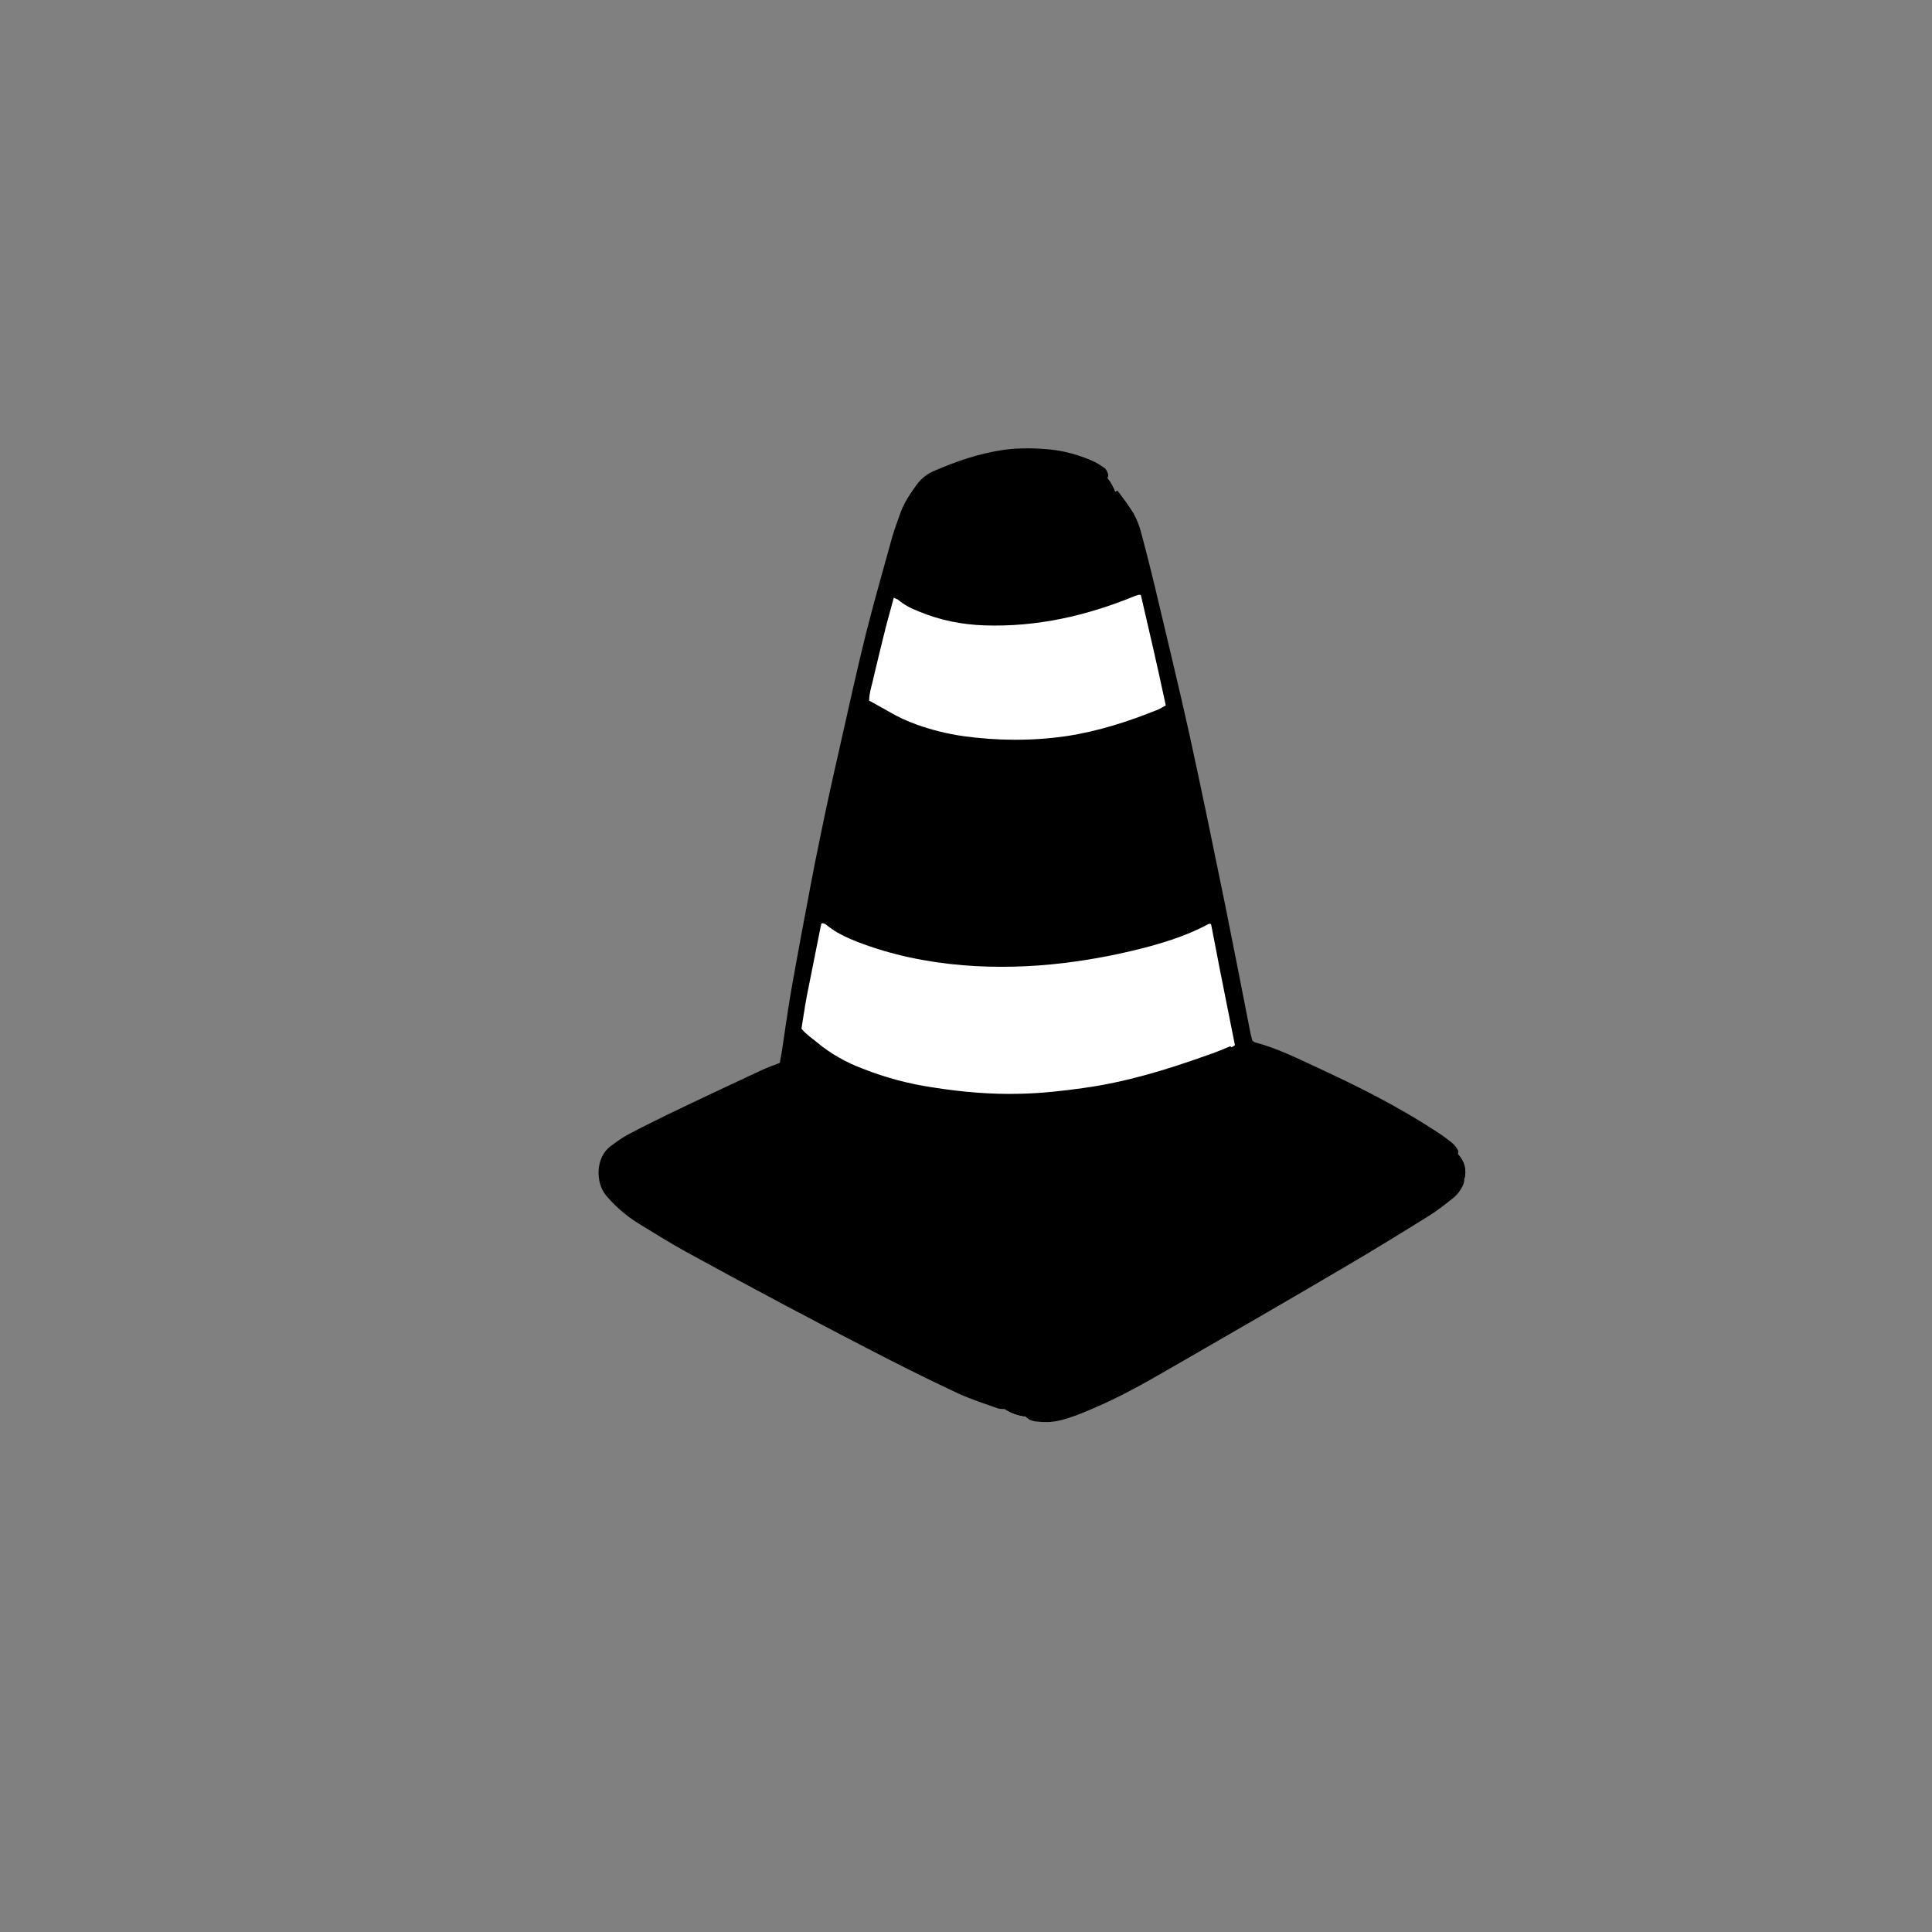 <?xml version="1.0" encoding="UTF-8"?>
<svg xmlns="http://www.w3.org/2000/svg" xmlns:xlink="http://www.w3.org/1999/xlink" width="40" zoomAndPan="magnify" viewBox="0 0 30 30" height="40" preserveAspectRatio="xMidYMid meet" version="1.0">
  <rect x="0" y="0" width="30" height="30" fill="#808080" stroke="none"/>
  <defs>
    <clipPath id="b28189f111">
      <path d="M 9.246 6.922 L 23 6.922 L 23 22.164 L 9.246 22.164 Z M 9.246 6.922 " clip-rule="nonzero"></path>
    </clipPath>
    <clipPath id="9fe469ff9b">
      <path d="M 9.246 7 L 23 7 L 23 22 L 9.246 22 Z M 9.246 7 " clip-rule="nonzero"></path>
    </clipPath>
  </defs>
  <g clip-path="url(#b28189f111)">
    <path fill="#000000" d="M 22.738 18.301 C 22.738 18.305 22.738 18.309 22.738 18.312 C 22.738 18.332 22.734 18.355 22.727 18.379 C 22.688 18.477 22.629 18.555 22.547 18.617 C 22.434 18.707 22.32 18.797 22.195 18.875 C 21.762 19.145 21.332 19.41 20.891 19.668 C 19.969 20.211 19.043 20.746 18.113 21.281 C 17.754 21.488 17.391 21.691 17.008 21.855 C 16.82 21.938 16.633 22.016 16.434 22.062 C 16.32 22.086 16.211 22.086 16.102 22.074 C 16.031 22.07 15.969 22.043 15.922 21.992 C 15.809 21.98 15.699 21.941 15.602 21.879 C 15.602 21.879 15.598 21.879 15.598 21.879 C 15.555 21.879 15.516 21.879 15.477 21.863 C 15.277 21.793 15.078 21.727 14.887 21.641 C 14.543 21.48 14.199 21.312 13.863 21.141 C 12.785 20.59 11.715 20.02 10.652 19.438 C 10.398 19.297 10.148 19.141 9.898 18.988 C 9.715 18.871 9.551 18.73 9.41 18.562 C 9.242 18.359 9.25 17.973 9.477 17.801 C 9.562 17.738 9.645 17.676 9.738 17.625 C 9.949 17.512 10.164 17.406 10.379 17.301 C 10.848 17.074 11.32 16.855 11.793 16.633 C 11.891 16.586 11.996 16.547 12.109 16.504 C 12.117 16.449 12.129 16.387 12.141 16.324 C 12.184 16.039 12.223 15.758 12.27 15.473 C 12.328 15.129 12.395 14.781 12.457 14.438 C 12.547 13.973 12.629 13.504 12.727 13.043 C 12.828 12.539 12.941 12.035 13.055 11.535 C 13.18 10.973 13.305 10.414 13.441 9.859 C 13.57 9.348 13.715 8.844 13.855 8.336 C 13.891 8.211 13.938 8.09 13.98 7.969 C 14.039 7.801 14.141 7.656 14.242 7.516 C 14.309 7.43 14.391 7.363 14.488 7.32 C 14.844 7.164 15.207 7.039 15.594 6.984 C 15.828 6.953 16.07 6.957 16.312 6.98 C 16.531 7.004 16.746 7.062 16.953 7.152 C 17.023 7.18 17.086 7.223 17.148 7.266 C 17.176 7.281 17.191 7.32 17.203 7.352 C 17.215 7.375 17.207 7.402 17.195 7.426 C 17.246 7.488 17.285 7.559 17.316 7.637 C 17.328 7.633 17.34 7.625 17.352 7.617 C 17.438 7.734 17.527 7.848 17.602 7.973 C 17.652 8.062 17.691 8.164 17.719 8.266 C 17.793 8.543 17.863 8.82 17.93 9.098 C 18.113 9.879 18.305 10.656 18.477 11.438 C 18.668 12.312 18.848 13.191 19.027 14.066 C 19.16 14.727 19.289 15.387 19.418 16.047 C 19.426 16.086 19.438 16.125 19.445 16.156 C 19.461 16.168 19.473 16.18 19.48 16.184 C 19.824 16.273 20.137 16.43 20.457 16.578 C 21.082 16.867 21.699 17.176 22.281 17.555 C 22.375 17.613 22.465 17.68 22.551 17.75 C 22.586 17.777 22.613 17.816 22.637 17.855 C 22.648 17.879 22.645 17.902 22.637 17.922 C 22.742 18.027 22.777 18.176 22.738 18.301 Z M 22.738 18.301 " fill-opacity="1" fill-rule="nonzero"></path>
  </g>
  <g clip-path="url(#9fe469ff9b)">
    <path fill="#000000" d="M 14.418 8.074 C 14.43 8.066 14.441 8.059 14.449 8.059 C 14.469 8.07 14.488 8.086 14.508 8.098 C 14.645 8.207 14.801 8.262 14.973 8.277 C 15.25 8.301 15.523 8.277 15.797 8.254 C 16.195 8.223 16.574 8.113 16.961 8.02 C 17 8.008 17.039 8 17.078 7.992 C 17.102 7.992 17.125 7.996 17.137 8.012 C 17.203 7.969 17.277 7.926 17.328 7.871 C 17.309 7.828 17.285 7.781 17.273 7.734 C 17.262 7.691 17.27 7.672 17.316 7.641 C 17.285 7.562 17.246 7.488 17.199 7.426 C 17.184 7.449 17.16 7.469 17.129 7.469 C 17.078 7.469 17.023 7.461 16.973 7.449 C 16.906 7.43 16.84 7.406 16.777 7.379 C 16.562 7.297 16.336 7.258 16.109 7.246 C 15.797 7.234 15.488 7.258 15.191 7.355 C 14.992 7.426 14.793 7.492 14.594 7.562 C 14.539 7.582 14.488 7.609 14.438 7.641 C 14.352 7.691 14.305 7.766 14.273 7.867 C 14.305 7.941 14.355 8.016 14.418 8.074 Z M 14.84 7.676 C 15.031 7.582 15.23 7.516 15.434 7.473 C 15.625 7.434 15.816 7.414 16.051 7.414 C 16.172 7.422 16.336 7.414 16.496 7.461 C 16.535 7.473 16.574 7.484 16.609 7.5 C 16.676 7.531 16.738 7.562 16.742 7.648 C 16.742 7.746 16.727 7.836 16.629 7.887 C 16.574 7.91 16.523 7.934 16.465 7.949 C 16.277 8.012 16.078 8.031 15.883 8.047 C 15.637 8.066 15.391 8.07 15.148 8.023 C 15.086 8.012 15.023 8 14.965 7.973 C 14.906 7.945 14.852 7.906 14.809 7.863 C 14.746 7.797 14.762 7.715 14.84 7.676 Z M 9.605 18 C 9.625 17.984 9.645 17.973 9.664 17.961 C 9.766 17.91 9.859 17.852 9.961 17.805 C 10.621 17.492 11.281 17.18 11.941 16.867 C 11.977 16.848 12.016 16.836 12.062 16.816 C 12.059 16.863 12.055 16.898 12.051 16.934 C 12.027 17.141 12 17.352 11.98 17.562 C 11.977 17.605 11.98 17.656 11.992 17.699 C 12 17.719 12.035 17.746 12.059 17.746 C 12.07 17.75 12.094 17.738 12.109 17.727 C 12.176 17.906 12.305 18.059 12.449 18.191 C 12.445 18.195 12.441 18.199 12.438 18.207 C 12.426 18.227 12.418 18.266 12.426 18.285 C 12.441 18.32 12.473 18.355 12.5 18.383 C 12.676 18.566 12.883 18.707 13.113 18.812 C 13.879 19.168 14.684 19.344 15.523 19.371 C 16.008 19.387 16.484 19.355 16.957 19.266 C 17.355 19.191 17.746 19.098 18.125 18.953 C 18.477 18.82 18.809 18.648 19.105 18.414 C 19.168 18.363 19.23 18.316 19.289 18.223 C 19.426 18.105 19.52 17.957 19.594 17.797 C 19.637 17.805 19.68 17.781 19.703 17.738 C 19.727 17.688 19.719 17.637 19.711 17.582 C 19.668 17.254 19.602 16.926 19.531 16.602 C 19.523 16.551 19.52 16.5 19.508 16.418 C 19.59 16.457 19.645 16.48 19.695 16.504 C 19.855 16.582 20.012 16.656 20.172 16.73 C 20.855 17.047 21.535 17.383 22.172 17.789 C 22.258 17.848 22.355 17.895 22.449 17.941 C 22.469 17.949 22.492 17.957 22.516 17.961 C 22.477 18.031 22.387 18.078 22.312 18.129 C 22.293 18.113 22.262 18.113 22.227 18.125 C 22.184 18.145 22.137 18.16 22.098 18.184 C 21.805 18.352 21.508 18.52 21.219 18.699 C 20.148 19.359 19.082 20.027 17.98 20.637 C 17.562 20.867 17.141 21.102 16.719 21.328 C 16.562 21.414 16.398 21.496 16.215 21.52 C 16.199 21.52 16.18 21.531 16.168 21.543 C 16.16 21.547 16.152 21.562 16.152 21.57 C 16.152 21.574 16.152 21.582 16.156 21.586 C 16.07 21.613 15.969 21.598 15.883 21.574 C 15.895 21.566 15.91 21.551 15.926 21.539 C 15.902 21.52 15.891 21.508 15.879 21.5 C 15.562 21.359 15.246 21.223 14.934 21.078 C 13.625 20.473 12.359 19.797 11.117 19.07 C 10.844 18.91 10.574 18.746 10.301 18.586 C 10.211 18.531 10.121 18.48 10.023 18.434 C 10 18.422 9.969 18.43 9.938 18.43 C 9.77 18.336 9.645 18.184 9.605 18 Z M 9.605 18 " fill-opacity="1" fill-rule="nonzero"></path>
    <path fill="#000000" d="M 17.684 9.105 C 17.645 9.125 17.617 9.145 17.586 9.156 C 17.426 9.211 17.266 9.273 17.102 9.316 C 16.48 9.492 15.852 9.613 15.199 9.543 C 14.754 9.492 14.344 9.363 13.969 9.113 C 13.957 9.105 13.949 9.09 13.938 9.074 C 13.941 9.055 13.941 9.039 13.949 9.023 C 14.059 8.641 14.172 8.258 14.27 7.875 C 14.273 7.871 14.273 7.867 14.273 7.867 C 14.305 7.941 14.355 8.016 14.418 8.074 C 14.414 8.078 14.414 8.086 14.414 8.086 C 14.43 8.113 14.438 8.145 14.457 8.164 C 14.57 8.285 14.711 8.367 14.875 8.41 C 15.074 8.461 15.277 8.465 15.48 8.461 C 15.828 8.461 16.168 8.414 16.508 8.34 C 16.672 8.305 16.836 8.262 16.992 8.195 C 17.043 8.172 17.09 8.133 17.133 8.098 C 17.148 8.086 17.152 8.055 17.148 8.035 C 17.145 8.023 17.141 8.02 17.137 8.012 C 17.203 7.969 17.277 7.926 17.328 7.871 C 17.328 7.875 17.332 7.875 17.332 7.879 C 17.383 7.984 17.441 8.086 17.477 8.195 C 17.57 8.492 17.617 8.797 17.684 9.105 Z M 22.637 17.922 C 22.625 17.949 22.598 17.969 22.566 17.969 C 22.551 17.969 22.531 17.965 22.516 17.961 C 22.477 18.031 22.387 18.078 22.312 18.129 C 22.316 18.133 22.316 18.137 22.32 18.141 C 22.332 18.188 22.297 18.207 22.27 18.227 C 22.219 18.262 22.164 18.297 22.109 18.332 C 21.652 18.605 21.195 18.879 20.738 19.156 C 19.445 19.934 18.137 20.684 16.805 21.398 C 16.688 21.461 16.562 21.516 16.441 21.566 C 16.371 21.594 16.297 21.605 16.234 21.621 C 16.203 21.613 16.184 21.609 16.172 21.598 C 16.164 21.598 16.16 21.59 16.156 21.586 C 16.07 21.613 15.969 21.598 15.883 21.574 C 15.875 21.578 15.863 21.582 15.859 21.582 C 15.82 21.578 15.781 21.562 15.742 21.547 C 15.016 21.242 14.297 20.91 13.594 20.551 C 12.629 20.055 11.664 19.547 10.73 18.988 C 10.488 18.848 10.254 18.691 10.016 18.543 C 9.98 18.52 9.93 18.5 9.93 18.43 C 9.93 18.43 9.934 18.43 9.938 18.43 C 9.77 18.336 9.645 18.184 9.609 18 C 9.504 18.078 9.465 18.188 9.469 18.324 C 9.637 18.516 9.828 18.68 10.043 18.812 C 10.289 18.961 10.531 19.113 10.785 19.246 C 11.812 19.797 12.84 20.344 13.871 20.883 C 14.207 21.059 14.555 21.215 14.895 21.387 C 15.098 21.488 15.301 21.594 15.5 21.699 C 15.547 21.723 15.59 21.758 15.629 21.793 C 15.641 21.805 15.641 21.836 15.637 21.855 C 15.633 21.863 15.617 21.879 15.602 21.879 C 15.699 21.945 15.809 21.98 15.922 21.996 C 15.918 21.992 15.918 21.988 15.914 21.988 C 15.895 21.969 15.875 21.945 15.895 21.891 C 16.113 21.949 16.316 21.898 16.512 21.824 C 16.797 21.711 17.074 21.582 17.336 21.434 C 17.965 21.07 18.594 20.707 19.219 20.34 C 19.926 19.93 20.633 19.512 21.336 19.098 C 21.77 18.84 22.203 18.586 22.605 18.285 C 22.621 18.273 22.637 18.266 22.652 18.258 C 22.688 18.238 22.734 18.266 22.738 18.305 C 22.777 18.176 22.742 18.027 22.637 17.922 Z M 19.531 17.758 C 19.504 17.719 19.488 17.672 19.477 17.629 C 19.422 17.383 19.363 17.141 19.312 16.895 C 19.266 16.672 19.223 16.449 19.176 16.23 C 19.16 16.242 19.141 16.254 19.125 16.262 C 19.133 16.277 19.129 16.293 19.113 16.305 C 19.086 16.328 19.051 16.355 19.016 16.375 C 18.949 16.41 18.879 16.441 18.809 16.473 C 18.195 16.723 17.57 16.918 16.91 17.027 C 16.297 17.129 15.68 17.164 15.059 17.121 C 14.43 17.074 13.812 16.98 13.227 16.742 C 13.105 16.695 12.988 16.645 12.875 16.586 C 12.719 16.508 12.582 16.414 12.473 16.277 C 12.457 16.262 12.438 16.25 12.426 16.238 C 12.41 16.238 12.402 16.238 12.398 16.242 C 12.395 16.246 12.395 16.254 12.395 16.258 C 12.379 16.34 12.363 16.418 12.352 16.5 C 12.289 16.844 12.23 17.191 12.172 17.535 C 12.16 17.594 12.148 17.652 12.125 17.703 C 12.121 17.711 12.117 17.719 12.109 17.723 C 12.176 17.902 12.305 18.059 12.449 18.191 C 12.465 18.176 12.492 18.184 12.516 18.195 C 12.555 18.219 12.594 18.246 12.633 18.273 C 13.258 18.707 13.953 18.973 14.695 19.121 C 15.039 19.191 15.391 19.219 15.742 19.223 C 16.578 19.234 17.395 19.098 18.184 18.812 C 18.527 18.688 18.852 18.523 19.133 18.285 C 19.168 18.254 19.203 18.211 19.293 18.215 C 19.289 18.219 19.289 18.219 19.289 18.223 C 19.426 18.105 19.52 17.957 19.594 17.797 C 19.566 17.793 19.547 17.781 19.531 17.758 Z M 12.93 14.195 C 13.023 14.238 13.121 14.281 13.215 14.328 C 13.508 14.477 13.812 14.594 14.133 14.672 C 14.449 14.746 14.773 14.797 15.102 14.82 C 15.57 14.859 16.035 14.855 16.504 14.801 C 16.891 14.758 17.277 14.691 17.66 14.598 C 17.973 14.523 18.277 14.426 18.578 14.312 C 18.648 14.289 18.723 14.266 18.777 14.211 C 18.773 14.184 18.77 14.16 18.766 14.137 C 18.664 13.637 18.566 13.141 18.465 12.641 C 18.359 12.145 18.254 11.645 18.148 11.148 C 18.141 11.121 18.125 11.102 18.113 11.078 C 17.949 11.145 17.801 11.211 17.648 11.27 C 17.184 11.457 16.703 11.586 16.207 11.633 C 15.742 11.68 15.273 11.676 14.809 11.605 C 14.512 11.559 14.223 11.488 13.945 11.379 C 13.789 11.316 13.648 11.238 13.531 11.121 C 13.508 11.098 13.48 11.082 13.453 11.059 C 13.316 11.555 12.805 13.855 12.812 14.129 C 12.848 14.148 12.887 14.176 12.93 14.195 Z M 12.93 14.195 " fill-opacity="1" fill-rule="nonzero"></path>
  </g>
  <path fill="#ffffff" d="M 19.176 16.23 C 19.16 16.242 19.141 16.254 19.121 16.262 C 19.117 16.258 19.113 16.254 19.105 16.246 C 18.984 16.297 18.859 16.348 18.73 16.391 C 18.109 16.613 17.477 16.805 16.82 16.895 C 16.496 16.941 16.168 16.977 15.84 16.984 C 15.391 16.996 14.941 16.957 14.496 16.887 C 14.117 16.832 13.75 16.734 13.395 16.594 C 13.137 16.496 12.898 16.363 12.684 16.184 C 12.605 16.117 12.516 16.062 12.445 15.973 C 12.473 15.805 12.496 15.637 12.527 15.473 C 12.602 15.098 12.676 14.727 12.75 14.355 C 12.75 14.348 12.754 14.344 12.758 14.34 C 12.762 14.336 12.77 14.336 12.777 14.336 C 12.793 14.34 12.809 14.344 12.824 14.355 C 12.969 14.477 13.137 14.555 13.312 14.625 C 13.84 14.828 14.387 14.941 14.949 14.988 C 15.477 15.031 16.004 15.016 16.527 14.953 C 16.977 14.898 17.418 14.812 17.852 14.695 C 18.168 14.609 18.477 14.504 18.766 14.348 C 18.773 14.34 18.789 14.348 18.805 14.348 C 18.852 14.582 18.895 14.816 18.941 15.051 C 19.02 15.445 19.098 15.836 19.176 16.23 Z M 17.676 9.238 C 17.66 9.242 17.641 9.25 17.625 9.254 C 16.875 9.562 16.102 9.738 15.289 9.711 C 14.941 9.699 14.602 9.633 14.281 9.5 C 14.16 9.453 14.043 9.398 13.945 9.312 C 13.93 9.301 13.906 9.297 13.879 9.281 C 13.84 9.422 13.805 9.551 13.77 9.68 C 13.734 9.816 13.703 9.953 13.668 10.09 C 13.637 10.219 13.605 10.348 13.574 10.48 C 13.547 10.617 13.496 10.75 13.496 10.879 C 13.605 10.941 13.711 10.996 13.812 11.055 C 13.949 11.137 14.09 11.199 14.242 11.254 C 14.473 11.336 14.711 11.395 14.953 11.43 C 15.488 11.504 16.027 11.508 16.562 11.43 C 17.055 11.355 17.527 11.203 17.988 11.016 C 18.023 11 18.059 10.977 18.102 10.953 C 17.98 10.379 17.848 9.809 17.715 9.238 C 17.688 9.234 17.68 9.234 17.676 9.238 Z M 17.676 9.238 " fill-opacity="1" fill-rule="nonzero"></path>
</svg>
